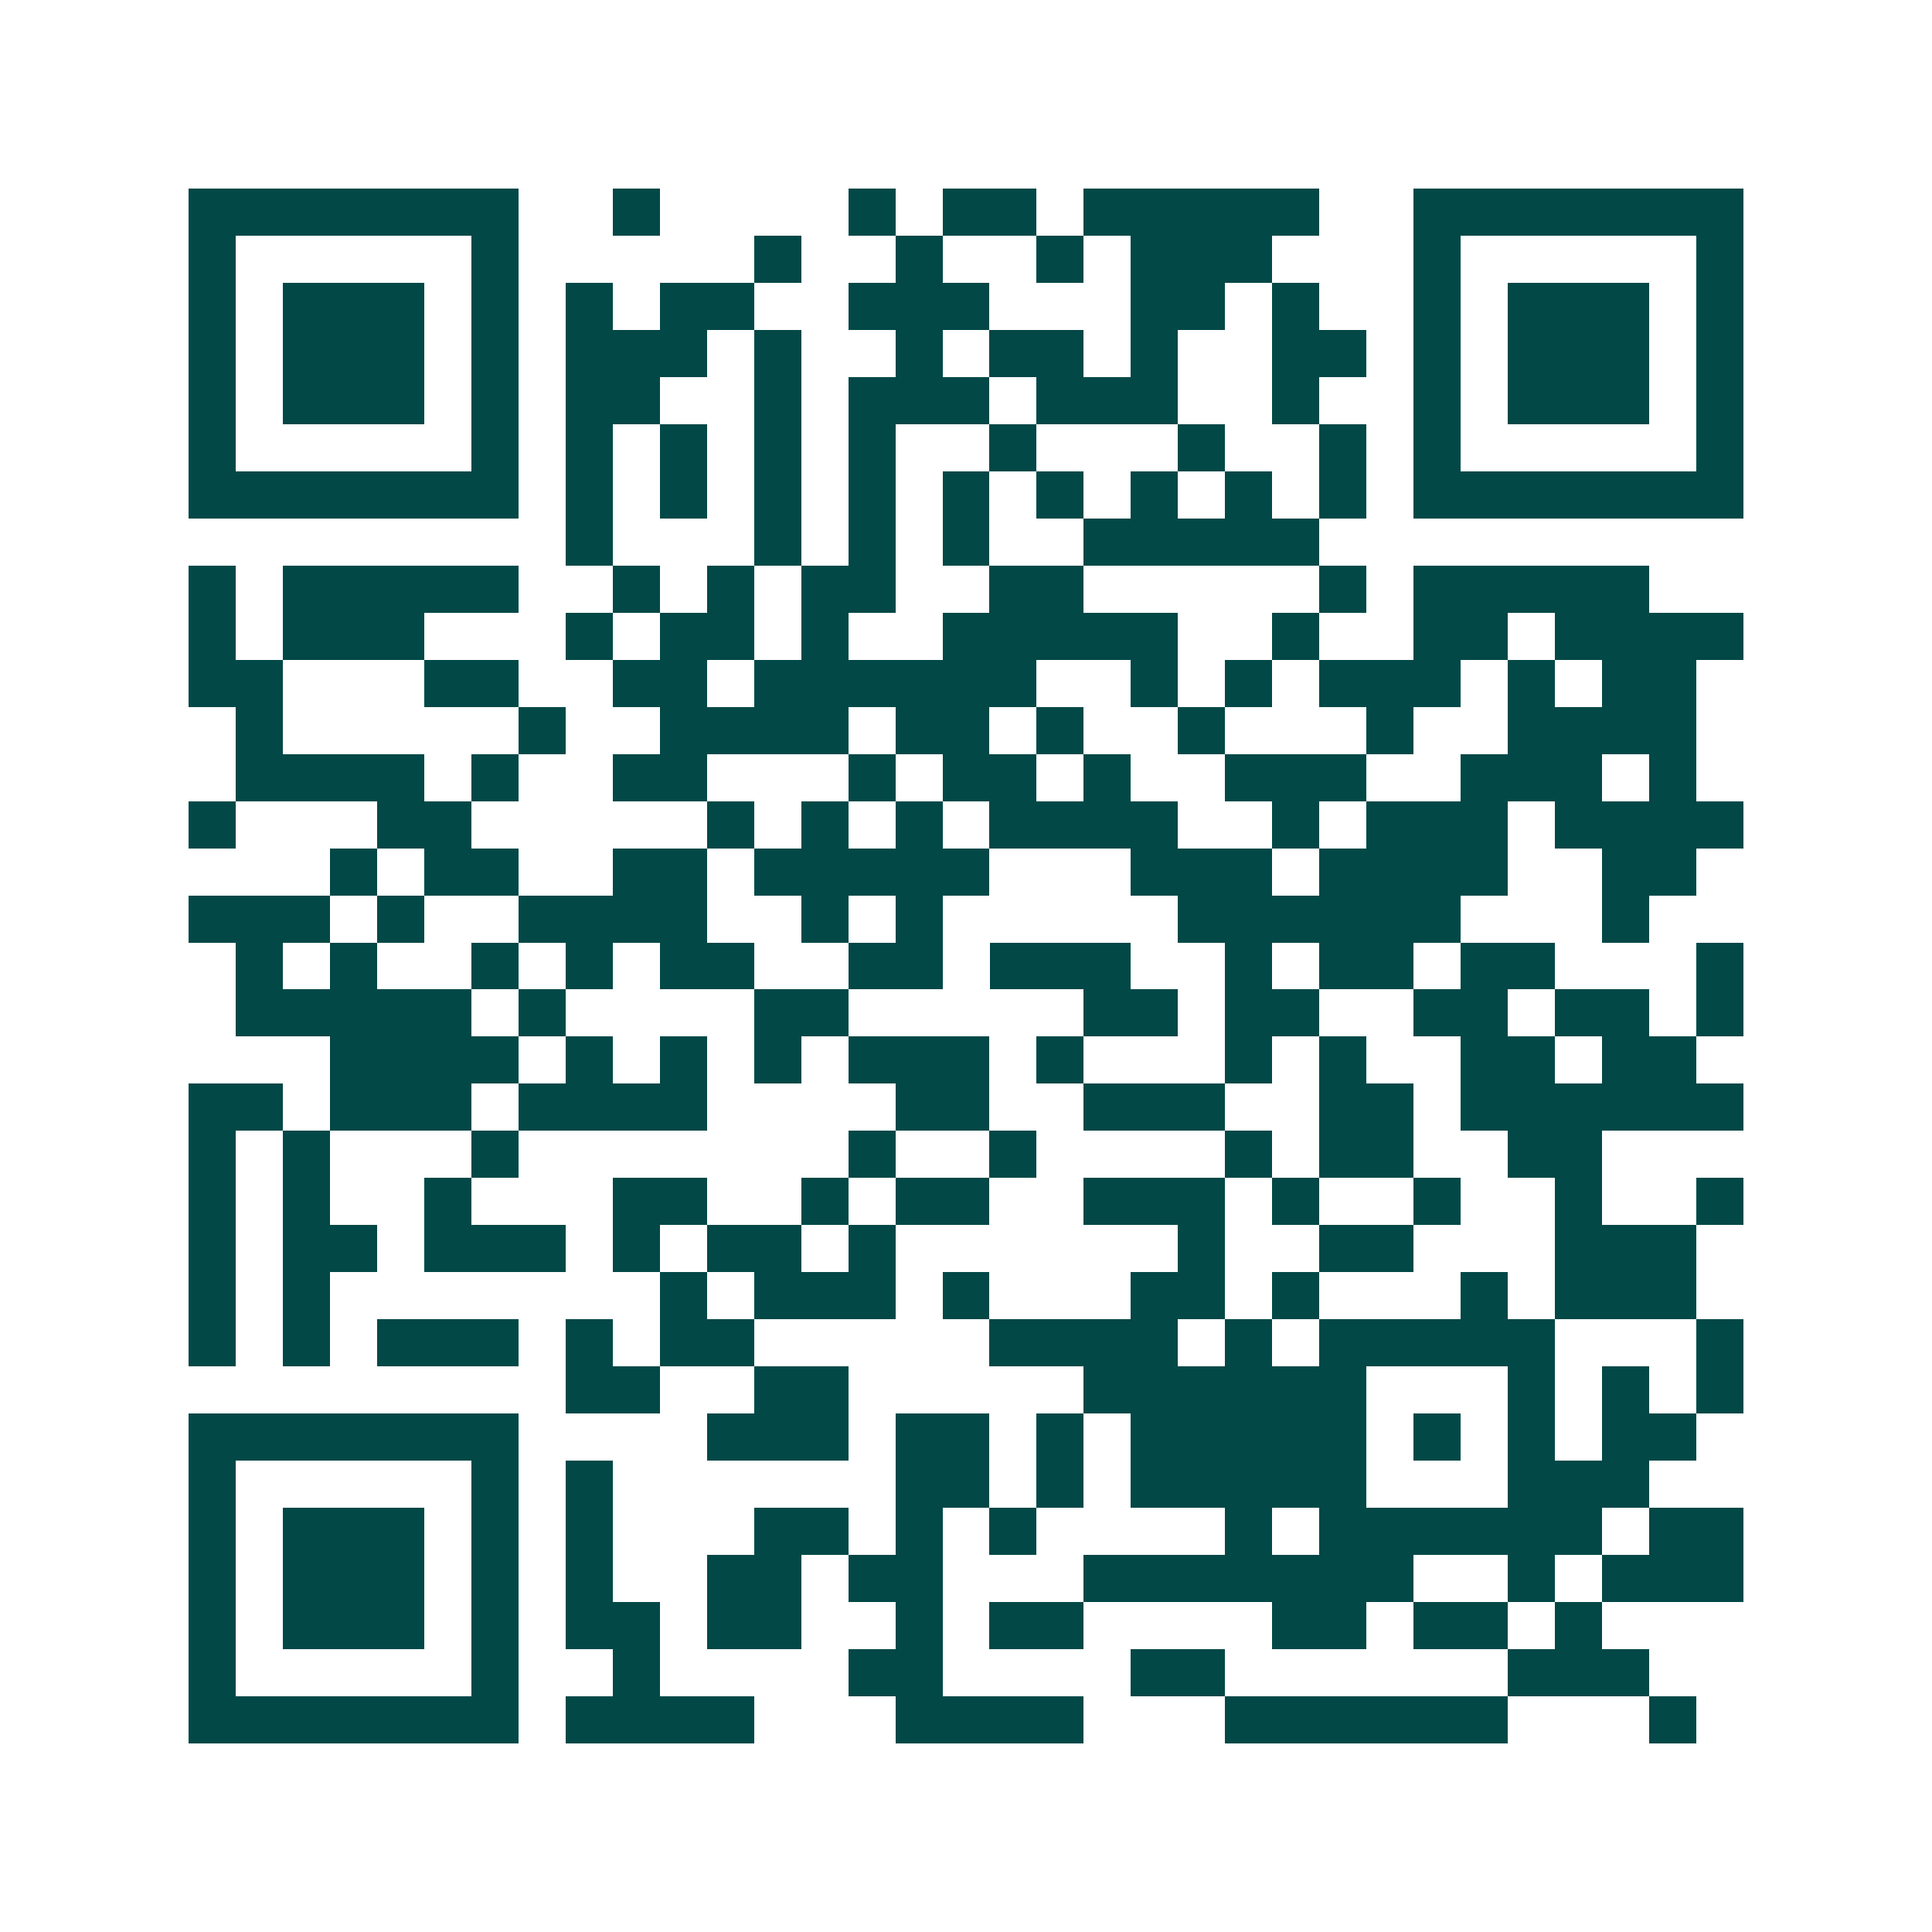 <svg xmlns="http://www.w3.org/2000/svg" width="200" height="200" viewBox="0 0 41 41" shape-rendering="crispEdges"><path fill="#ffffff" d="M0 0h41v41H0z"/><path stroke="#014847" d="M4 4.5h7m2 0h1m4 0h1m1 0h2m1 0h5m2 0h7M4 5.5h1m5 0h1m5 0h1m2 0h1m2 0h1m1 0h3m3 0h1m5 0h1M4 6.5h1m1 0h3m1 0h1m1 0h1m1 0h2m2 0h3m3 0h2m1 0h1m2 0h1m1 0h3m1 0h1M4 7.5h1m1 0h3m1 0h1m1 0h3m1 0h1m2 0h1m1 0h2m1 0h1m2 0h2m1 0h1m1 0h3m1 0h1M4 8.5h1m1 0h3m1 0h1m1 0h2m2 0h1m1 0h3m1 0h3m2 0h1m2 0h1m1 0h3m1 0h1M4 9.5h1m5 0h1m1 0h1m1 0h1m1 0h1m1 0h1m2 0h1m3 0h1m2 0h1m1 0h1m5 0h1M4 10.5h7m1 0h1m1 0h1m1 0h1m1 0h1m1 0h1m1 0h1m1 0h1m1 0h1m1 0h1m1 0h7M12 11.5h1m3 0h1m1 0h1m1 0h1m2 0h5M4 12.5h1m1 0h5m2 0h1m1 0h1m1 0h2m2 0h2m5 0h1m1 0h5M4 13.5h1m1 0h3m3 0h1m1 0h2m1 0h1m2 0h5m2 0h1m2 0h2m1 0h4M4 14.5h2m3 0h2m2 0h2m1 0h6m2 0h1m1 0h1m1 0h3m1 0h1m1 0h2M5 15.5h1m5 0h1m2 0h4m1 0h2m1 0h1m2 0h1m3 0h1m2 0h4M5 16.5h4m1 0h1m2 0h2m3 0h1m1 0h2m1 0h1m2 0h3m2 0h3m1 0h1M4 17.5h1m3 0h2m5 0h1m1 0h1m1 0h1m1 0h4m2 0h1m1 0h3m1 0h4M7 18.5h1m1 0h2m2 0h2m1 0h5m3 0h3m1 0h4m2 0h2M4 19.5h3m1 0h1m2 0h4m2 0h1m1 0h1m5 0h6m3 0h1M5 20.5h1m1 0h1m2 0h1m1 0h1m1 0h2m2 0h2m1 0h3m2 0h1m1 0h2m1 0h2m3 0h1M5 21.5h5m1 0h1m4 0h2m5 0h2m1 0h2m2 0h2m1 0h2m1 0h1M7 22.5h4m1 0h1m1 0h1m1 0h1m1 0h3m1 0h1m3 0h1m1 0h1m2 0h2m1 0h2M4 23.5h2m1 0h3m1 0h4m4 0h2m2 0h3m2 0h2m1 0h6M4 24.5h1m1 0h1m3 0h1m7 0h1m2 0h1m4 0h1m1 0h2m2 0h2M4 25.5h1m1 0h1m2 0h1m3 0h2m2 0h1m1 0h2m2 0h3m1 0h1m2 0h1m2 0h1m2 0h1M4 26.5h1m1 0h2m1 0h3m1 0h1m1 0h2m1 0h1m6 0h1m2 0h2m3 0h3M4 27.5h1m1 0h1m7 0h1m1 0h3m1 0h1m3 0h2m1 0h1m3 0h1m1 0h3M4 28.5h1m1 0h1m1 0h3m1 0h1m1 0h2m5 0h4m1 0h1m1 0h5m3 0h1M12 29.5h2m2 0h2m5 0h6m3 0h1m1 0h1m1 0h1M4 30.5h7m4 0h3m1 0h2m1 0h1m1 0h5m1 0h1m1 0h1m1 0h2M4 31.5h1m5 0h1m1 0h1m6 0h2m1 0h1m1 0h5m3 0h3M4 32.5h1m1 0h3m1 0h1m1 0h1m3 0h2m1 0h1m1 0h1m4 0h1m1 0h6m1 0h2M4 33.5h1m1 0h3m1 0h1m1 0h1m2 0h2m1 0h2m3 0h7m2 0h1m1 0h3M4 34.5h1m1 0h3m1 0h1m1 0h2m1 0h2m2 0h1m1 0h2m4 0h2m1 0h2m1 0h1M4 35.5h1m5 0h1m2 0h1m4 0h2m4 0h2m6 0h3M4 36.5h7m1 0h4m3 0h4m3 0h6m3 0h1"/></svg>
